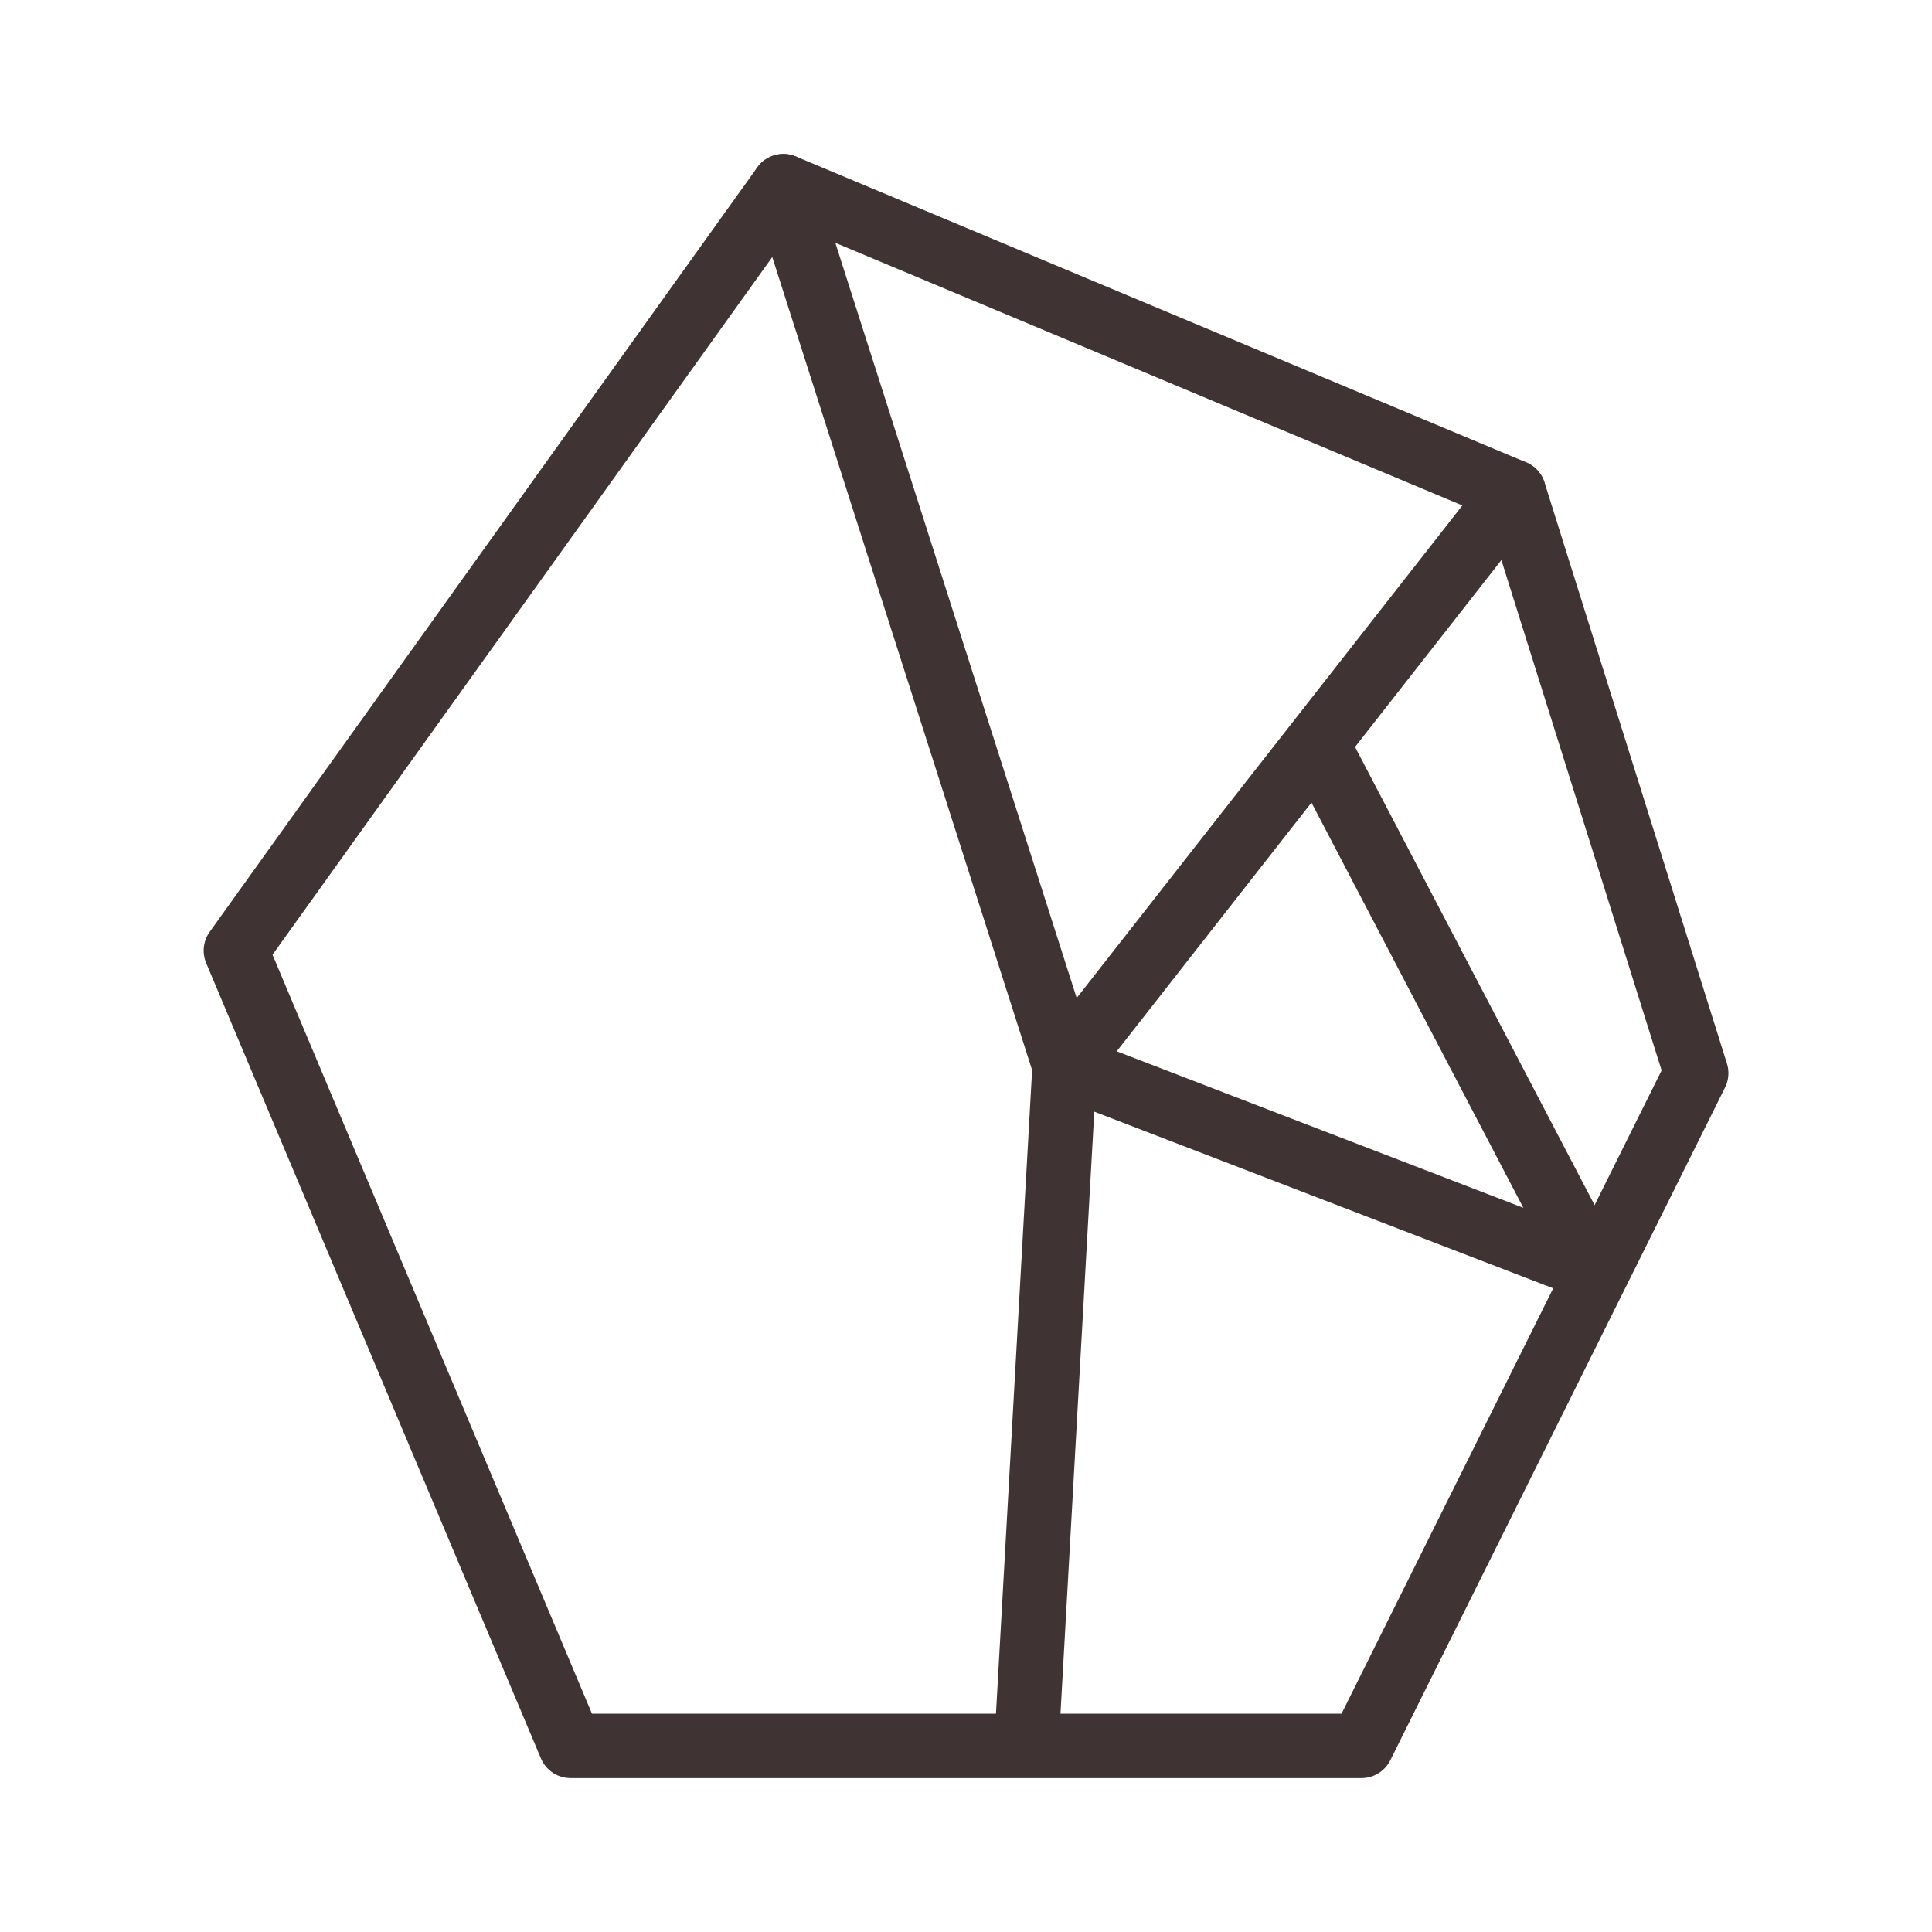 <svg viewBox="0 0 24 24" fill="none" height="24" width="24" xmlns="http://www.w3.org/2000/svg">
    <path d="m9.732 2.313-6.802 9.496 4.158 9.879h9.825l4.158-8.357-2.266-7.218-9.072-3.8Z" stroke-width=".8" stroke-linejoin="round" stroke-linecap="round" stroke="#403333"></path>
    <path d="m9.732 2.313 3.492 10.926 5.58-7.126M12.751 21.679l.474-8.44 6.544 2.519-3.389-6.482" stroke-width=".8" stroke-linejoin="round" stroke-linecap="round" stroke="#403333"></path>
</svg>
